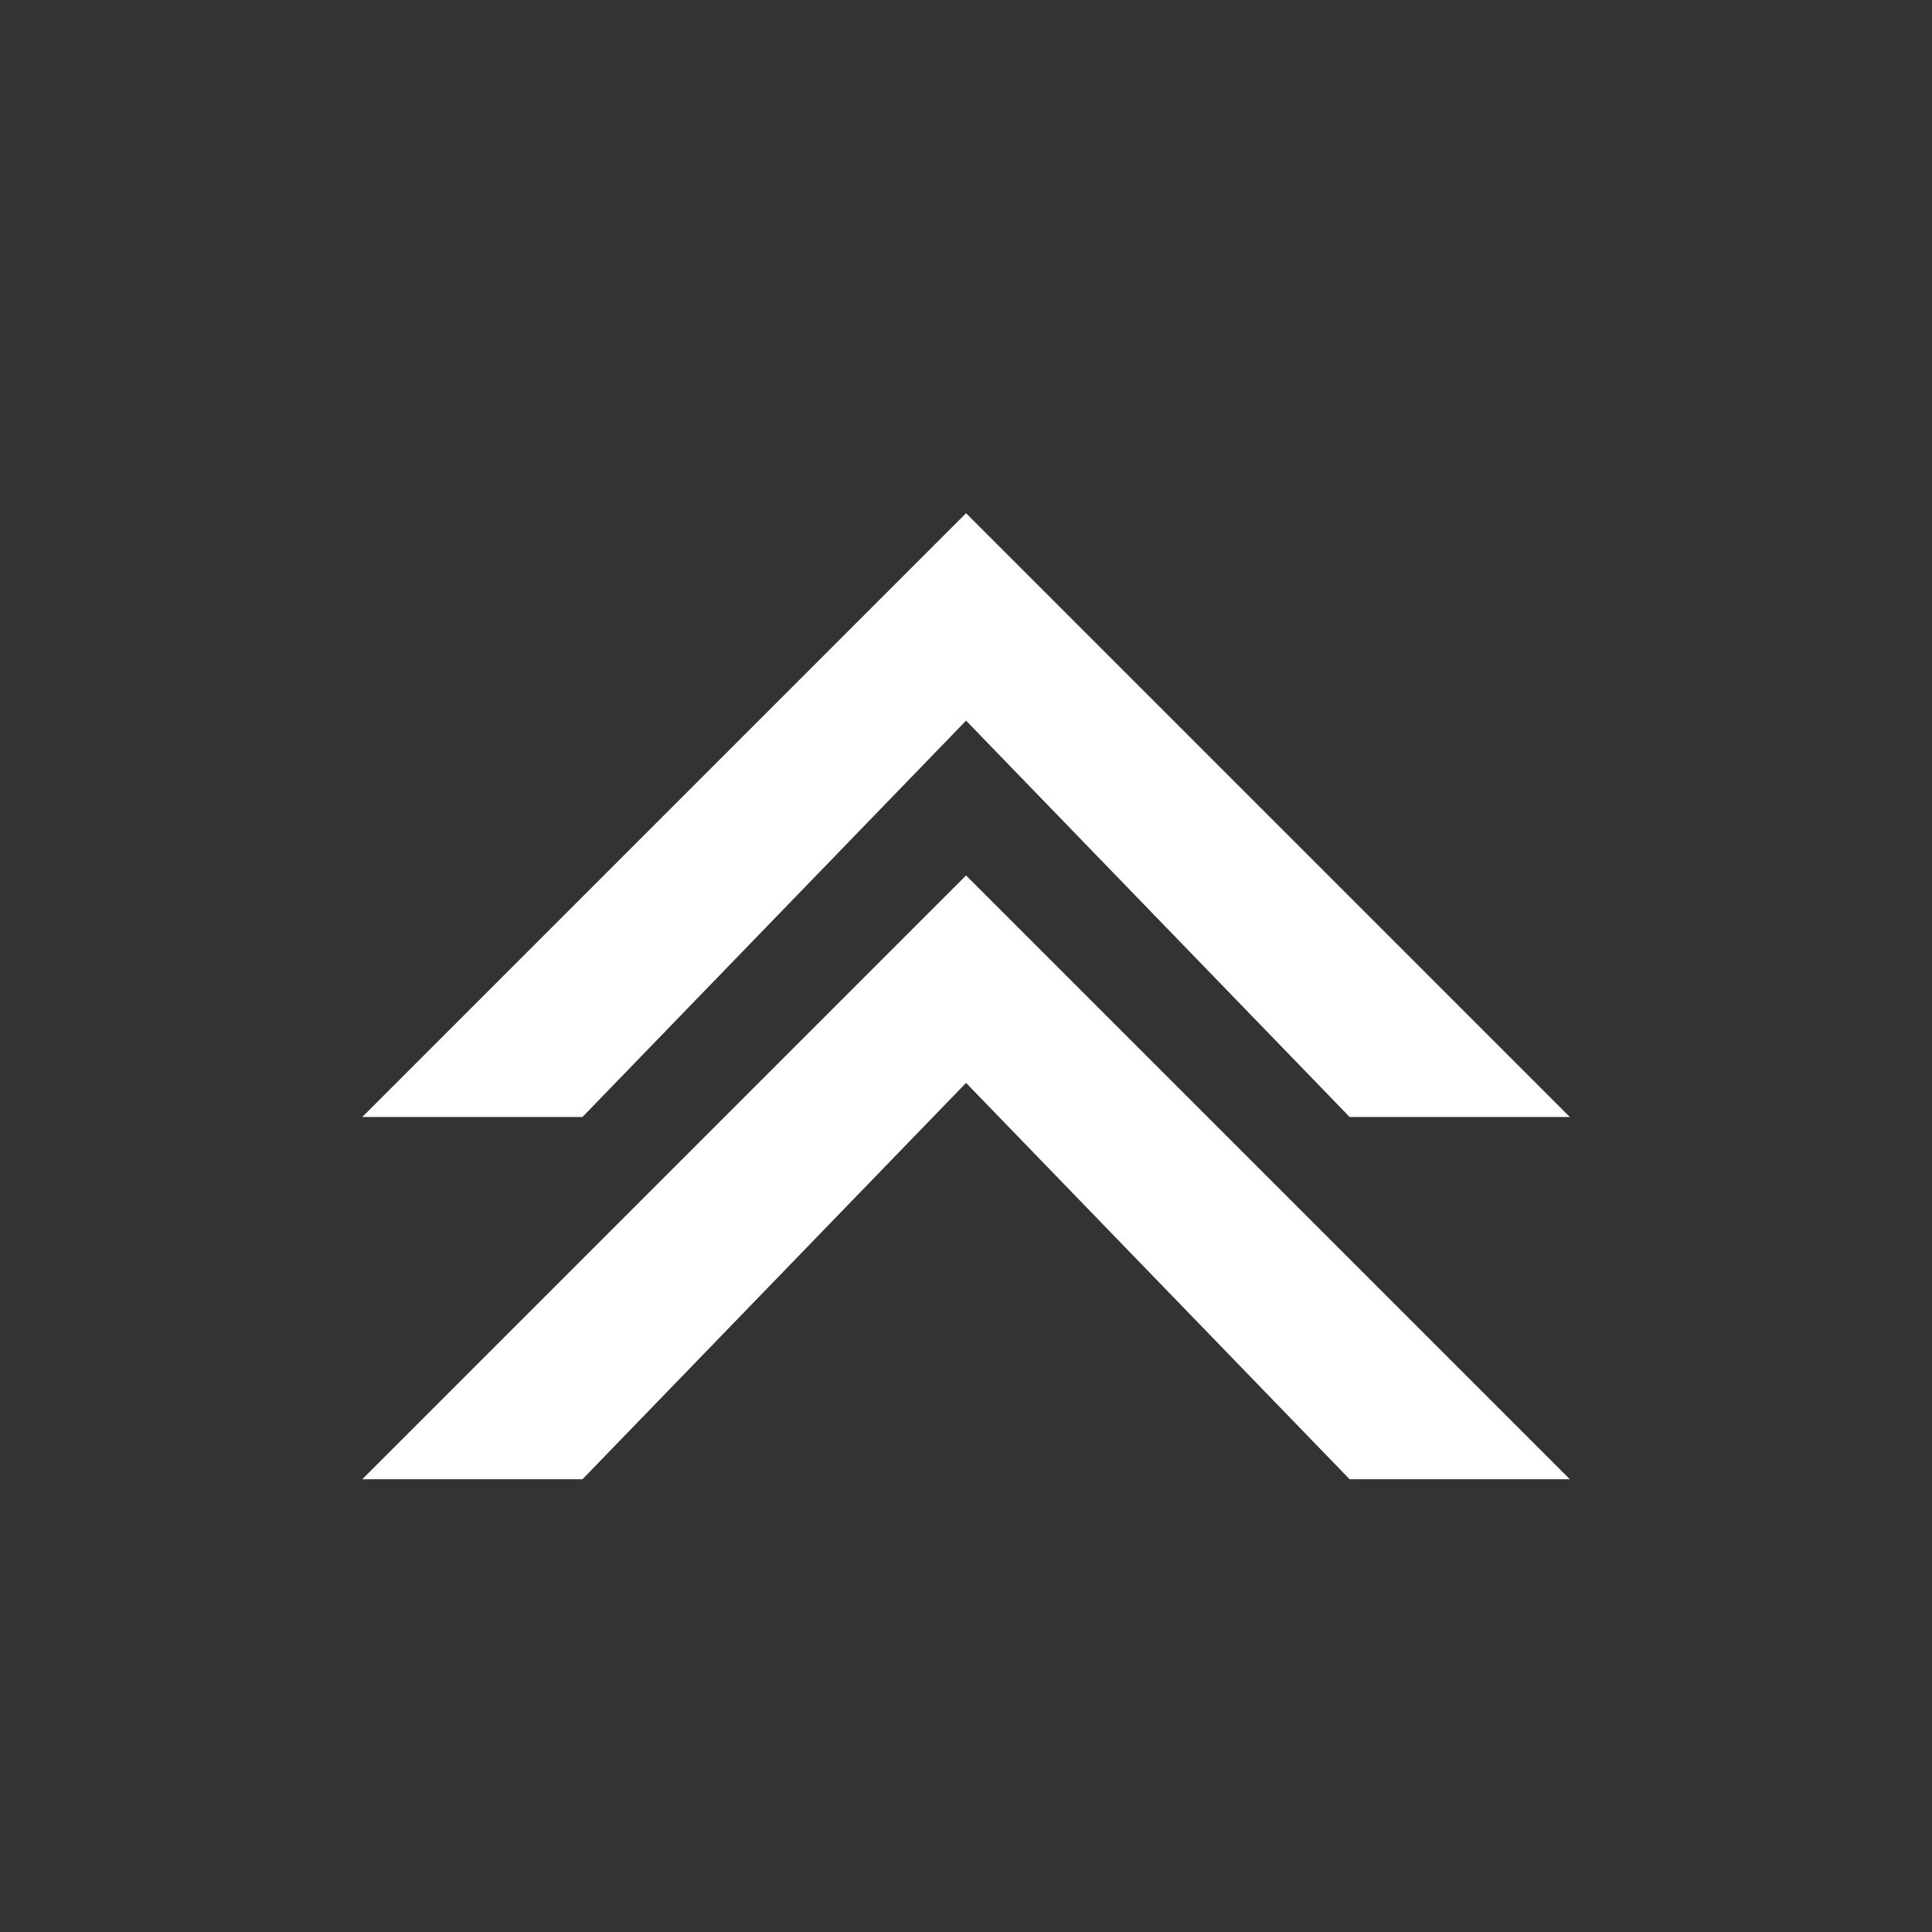 <?xml version="1.0" encoding="UTF-8" standalone="no"?>
<!-- Created with Inkscape (http://www.inkscape.org/) -->

<svg
   xmlns:dc="http://purl.org/dc/elements/1.1/"
   xmlns:cc="http://creativecommons.org/ns#"
   xmlns:rdf="http://www.w3.org/1999/02/22-rdf-syntax-ns#"
   xmlns:svg="http://www.w3.org/2000/svg"
   xmlns="http://www.w3.org/2000/svg"
   xmlns:sodipodi="http://sodipodi.sourceforge.net/DTD/sodipodi-0.dtd"
   xmlns:inkscape="http://www.inkscape.org/namespaces/inkscape"
   width="64"
   height="64"
   viewBox="0 0 16.933 16.933"
   version="1.1"
   id="svg8"
   inkscape:version="0.92.5 (2060ec1f9f, 2020-04-08)"
   sodipodi:docname="top-chevron.svg">
  <rect x="0" y="0" width="16.933" height="16.933" fill="#333333" stroke="none"/>
  <defs
     id="defs2" />
  <sodipodi:namedview
     id="base"
     pagecolor="#ffffff"
     bordercolor="#666666"
     borderopacity="1.0"
     inkscape:pageopacity="0.0"
     inkscape:pageshadow="2"
     inkscape:zoom="5.2558213"
     inkscape:cx="19.435885"
     inkscape:cy="31.664197"
     inkscape:document-units="px"
     inkscape:current-layer="layer1"
     showgrid="true"
     units="px"
     showguides="true"
     inkscape:guide-bbox="true"
     inkscape:window-width="1680"
     inkscape:window-height="979"
     inkscape:window-x="0"
     inkscape:window-y="0"
     inkscape:window-maximized="1"
     objecttolerance="5">
    <sodipodi:guide
       position="0,11.37"
       orientation="1,0"
       id="guide14"
       inkscape:locked="false" />
    <sodipodi:guide
       position="16.938,9.024"
       orientation="1,0"
       id="guide16"
       inkscape:locked="false" />
    <sodipodi:guide
       position="7.433,16.938"
       orientation="0,1"
       id="guide18"
       inkscape:locked="false" />
    <sodipodi:guide
       position="8.731,0.021"
       orientation="0,1"
       id="guide20"
       inkscape:locked="false" />
    <sodipodi:guide
       position="1.31,12.395"
       orientation="1,0"
       id="guide45"
       inkscape:locked="false" />
    <sodipodi:guide
       position="15.599,9.846"
       orientation="1,0"
       id="guide47"
       inkscape:locked="false" />
    <sodipodi:guide
       position="9.892,15.458"
       orientation="0,1"
       id="guide49"
       inkscape:locked="false" />
    <sodipodi:guide
       position="9.635,1.263"
       orientation="0,1"
       id="guide51"
       inkscape:locked="false" />
    <inkscape:grid
       type="xygrid"
       id="grid842" />
  </sodipodi:namedview>
  <g
     inkscape:label="Calque 1"
     inkscape:groupmode="layer"
     id="layer1"
     transform="translate(0,-280.067)">
    <rect
       style="fill:#f9f9f9;stroke-width:0.077;stroke-linejoin:round;stroke-dashoffset:1.495;paint-order:markers fill stroke"
       id="rect10"
       width="34.346"
       height="36.004"
       x="17.055"
       y="50.18" />
    <g
       id="g873"
       style="fill:#ffffff;fill-opacity:1">
      <path
         inkscape:connector-curvature="0"
         id="path844"
         d="m 8.467,284.565 -5.292,5.292 h 1.93 l 3.362,-3.474 3.362,3.474 h 1.93 z"
         style="fill:#ffffff;fill-opacity:1;stroke:none;stroke-width:0.265px;stroke-linecap:butt;stroke-linejoin:miter;stroke-opacity:1" />
      <path
         style="fill:#ffffff;fill-opacity:1;stroke:none;stroke-width:0.265px;stroke-linecap:butt;stroke-linejoin:miter;stroke-opacity:1"
         d="m 8.467,287.74 -5.292,5.292 h 1.93 l 3.362,-3.474 3.362,3.474 h 1.93 z"
         id="path869"
         inkscape:connector-curvature="0" />
    </g>
  </g>
</svg>
